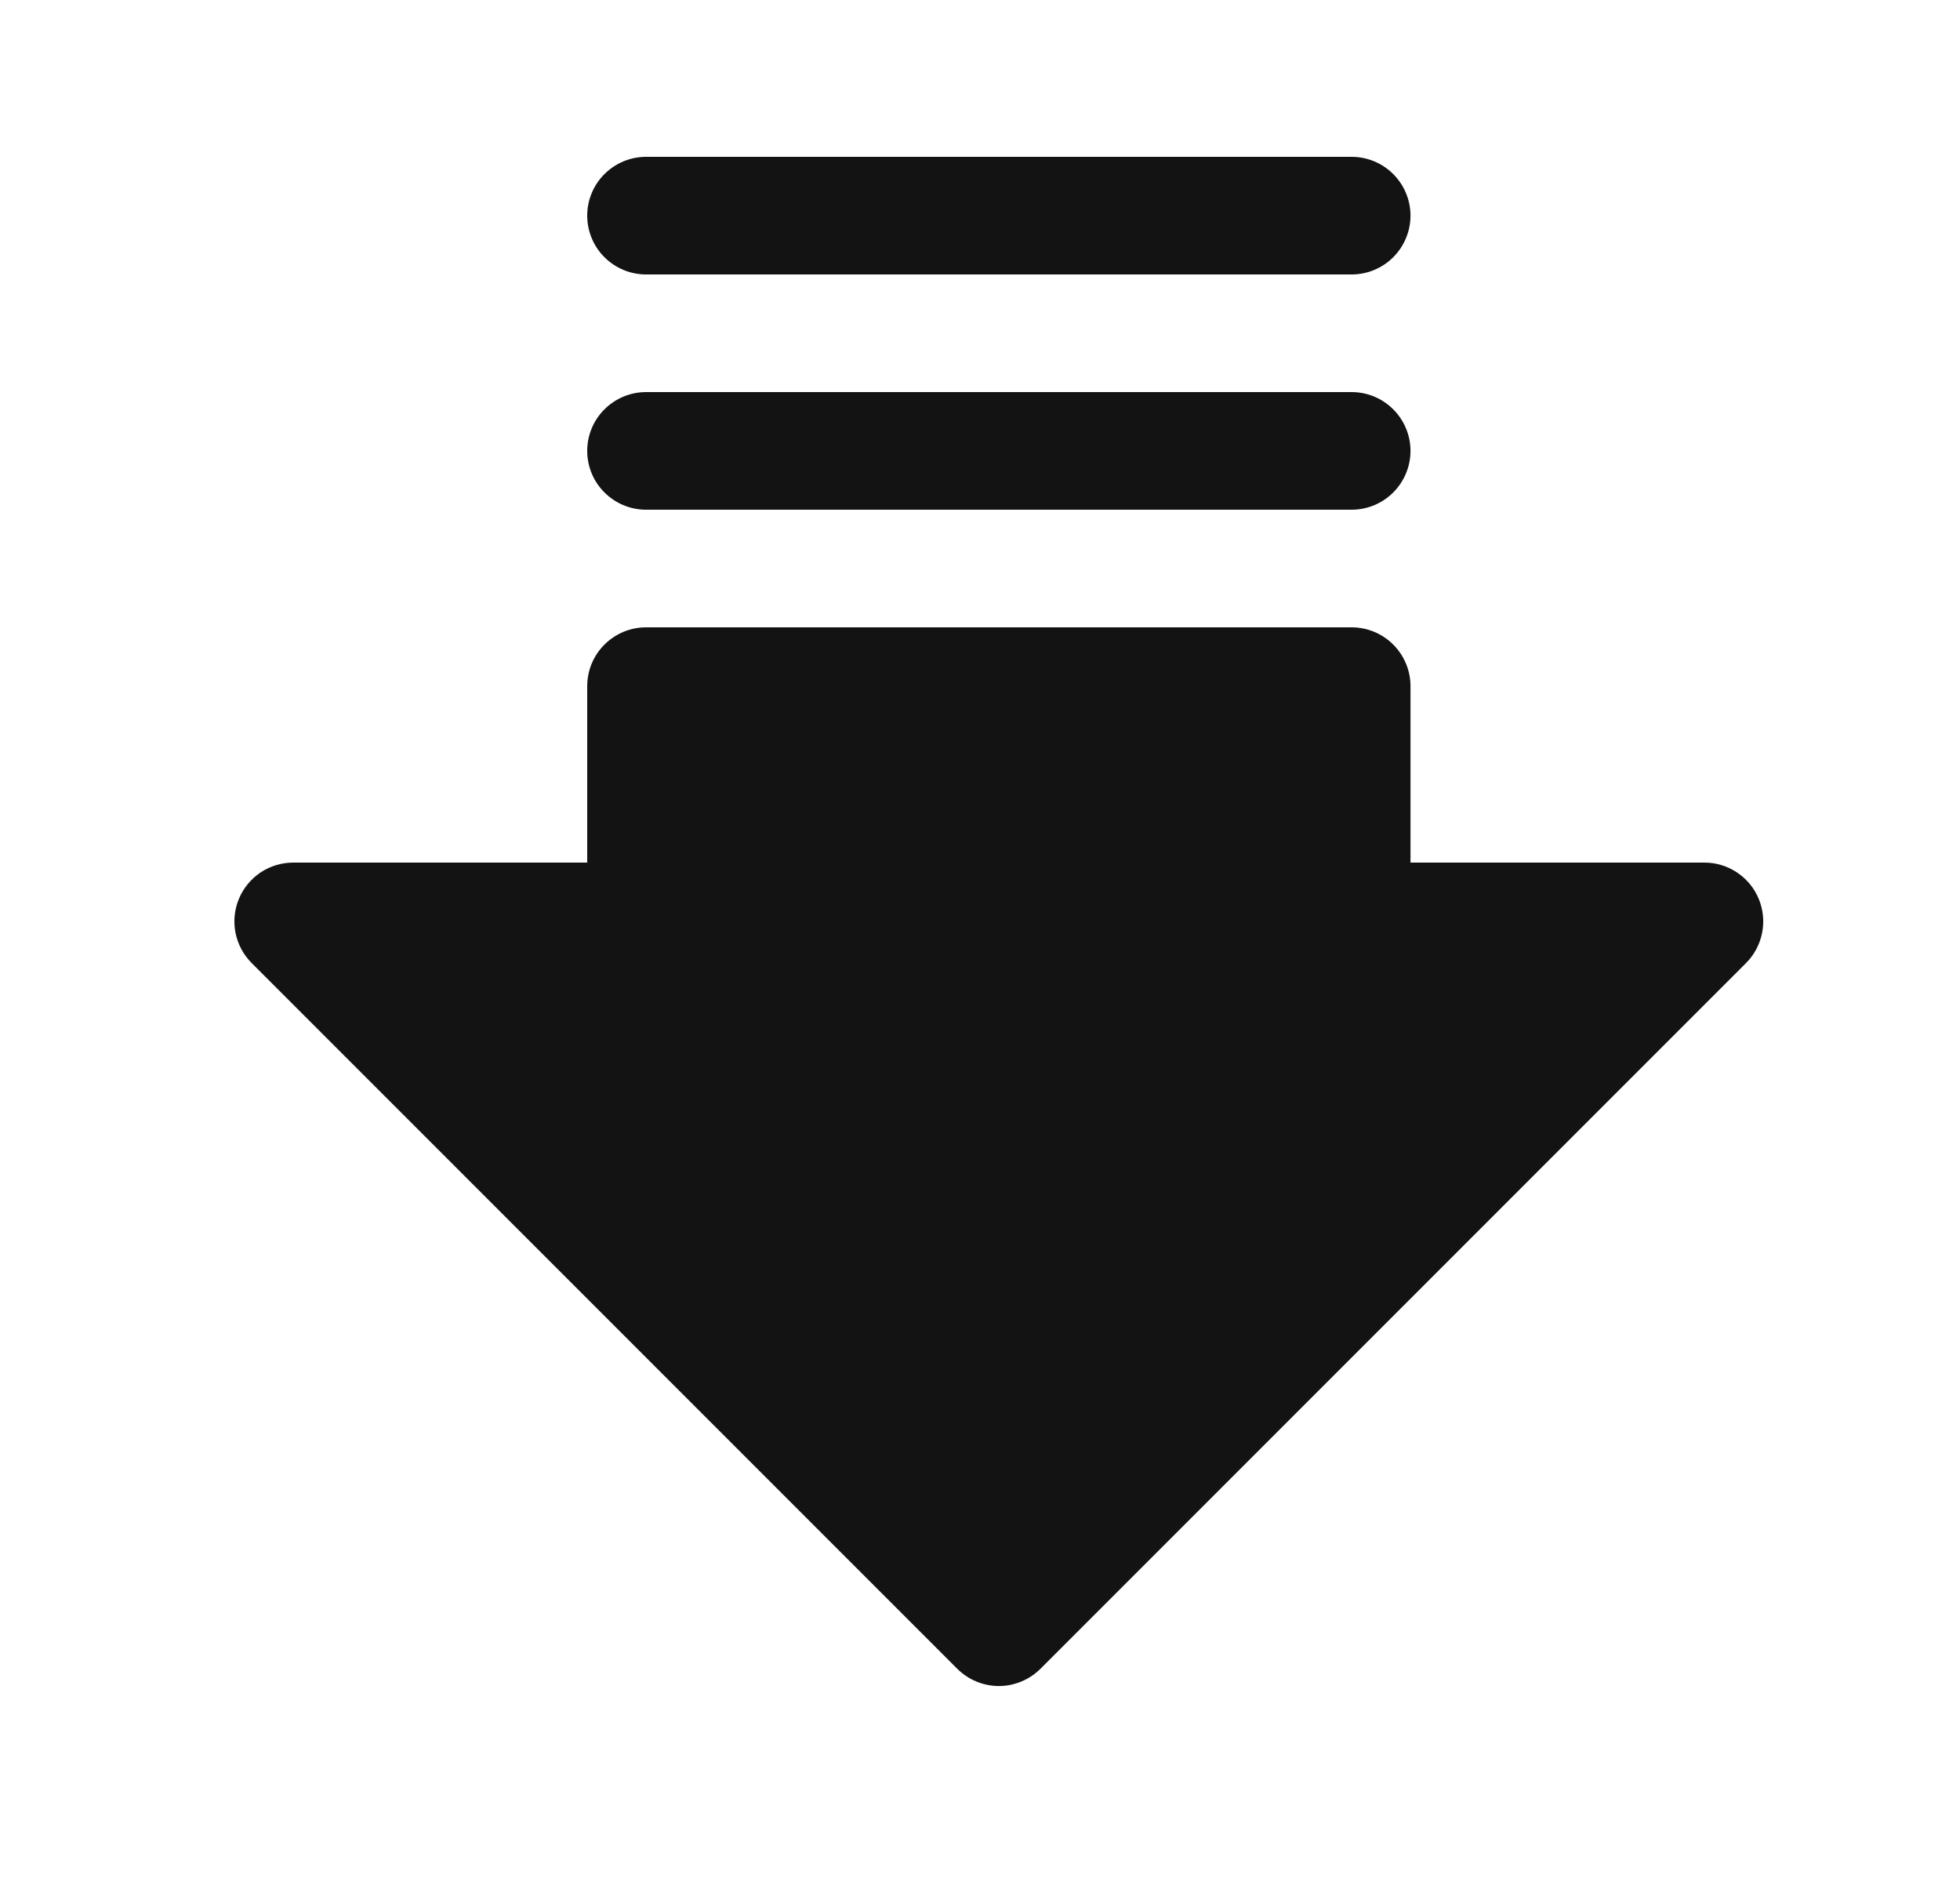 <svg width="25" height="24" viewBox="0 0 25 24" fill="none" xmlns="http://www.w3.org/2000/svg">
<path d="M7.49 2.75C7.49 2.551 7.569 2.36 7.71 2.22C7.851 2.079 8.042 2 8.24 2H17.241C17.439 2 17.63 2.079 17.771 2.22C17.911 2.36 17.991 2.551 17.991 2.75C17.991 2.949 17.911 3.14 17.771 3.28C17.63 3.421 17.439 3.5 17.241 3.5H8.24C8.042 3.5 7.851 3.421 7.71 3.28C7.569 3.14 7.49 2.949 7.49 2.75ZM22.433 11.463C22.377 11.326 22.28 11.209 22.157 11.127C22.034 11.044 21.889 11 21.741 11H17.991V8.75C17.991 8.551 17.911 8.36 17.771 8.22C17.63 8.079 17.439 8 17.241 8H8.24C8.042 8 7.851 8.079 7.71 8.22C7.569 8.36 7.49 8.551 7.49 8.75V11H3.74C3.592 11 3.447 11.044 3.323 11.126C3.2 11.209 3.104 11.326 3.047 11.463C2.99 11.6 2.975 11.751 3.004 11.896C3.033 12.042 3.105 12.176 3.21 12.281L12.21 21.281C12.28 21.35 12.362 21.406 12.453 21.443C12.544 21.481 12.642 21.501 12.741 21.501C12.839 21.501 12.937 21.481 13.028 21.443C13.119 21.406 13.201 21.35 13.271 21.281L22.271 12.281C22.376 12.176 22.447 12.042 22.476 11.896C22.505 11.751 22.49 11.6 22.433 11.463ZM8.24 6.5H17.241C17.439 6.5 17.63 6.421 17.771 6.28C17.911 6.14 17.991 5.949 17.991 5.75C17.991 5.551 17.911 5.36 17.771 5.22C17.63 5.079 17.439 5 17.241 5H8.24C8.042 5 7.851 5.079 7.71 5.22C7.569 5.36 7.49 5.551 7.49 5.75C7.49 5.949 7.569 6.14 7.71 6.28C7.851 6.421 8.042 6.5 8.24 6.5Z" fill="#131313"/>
</svg>
